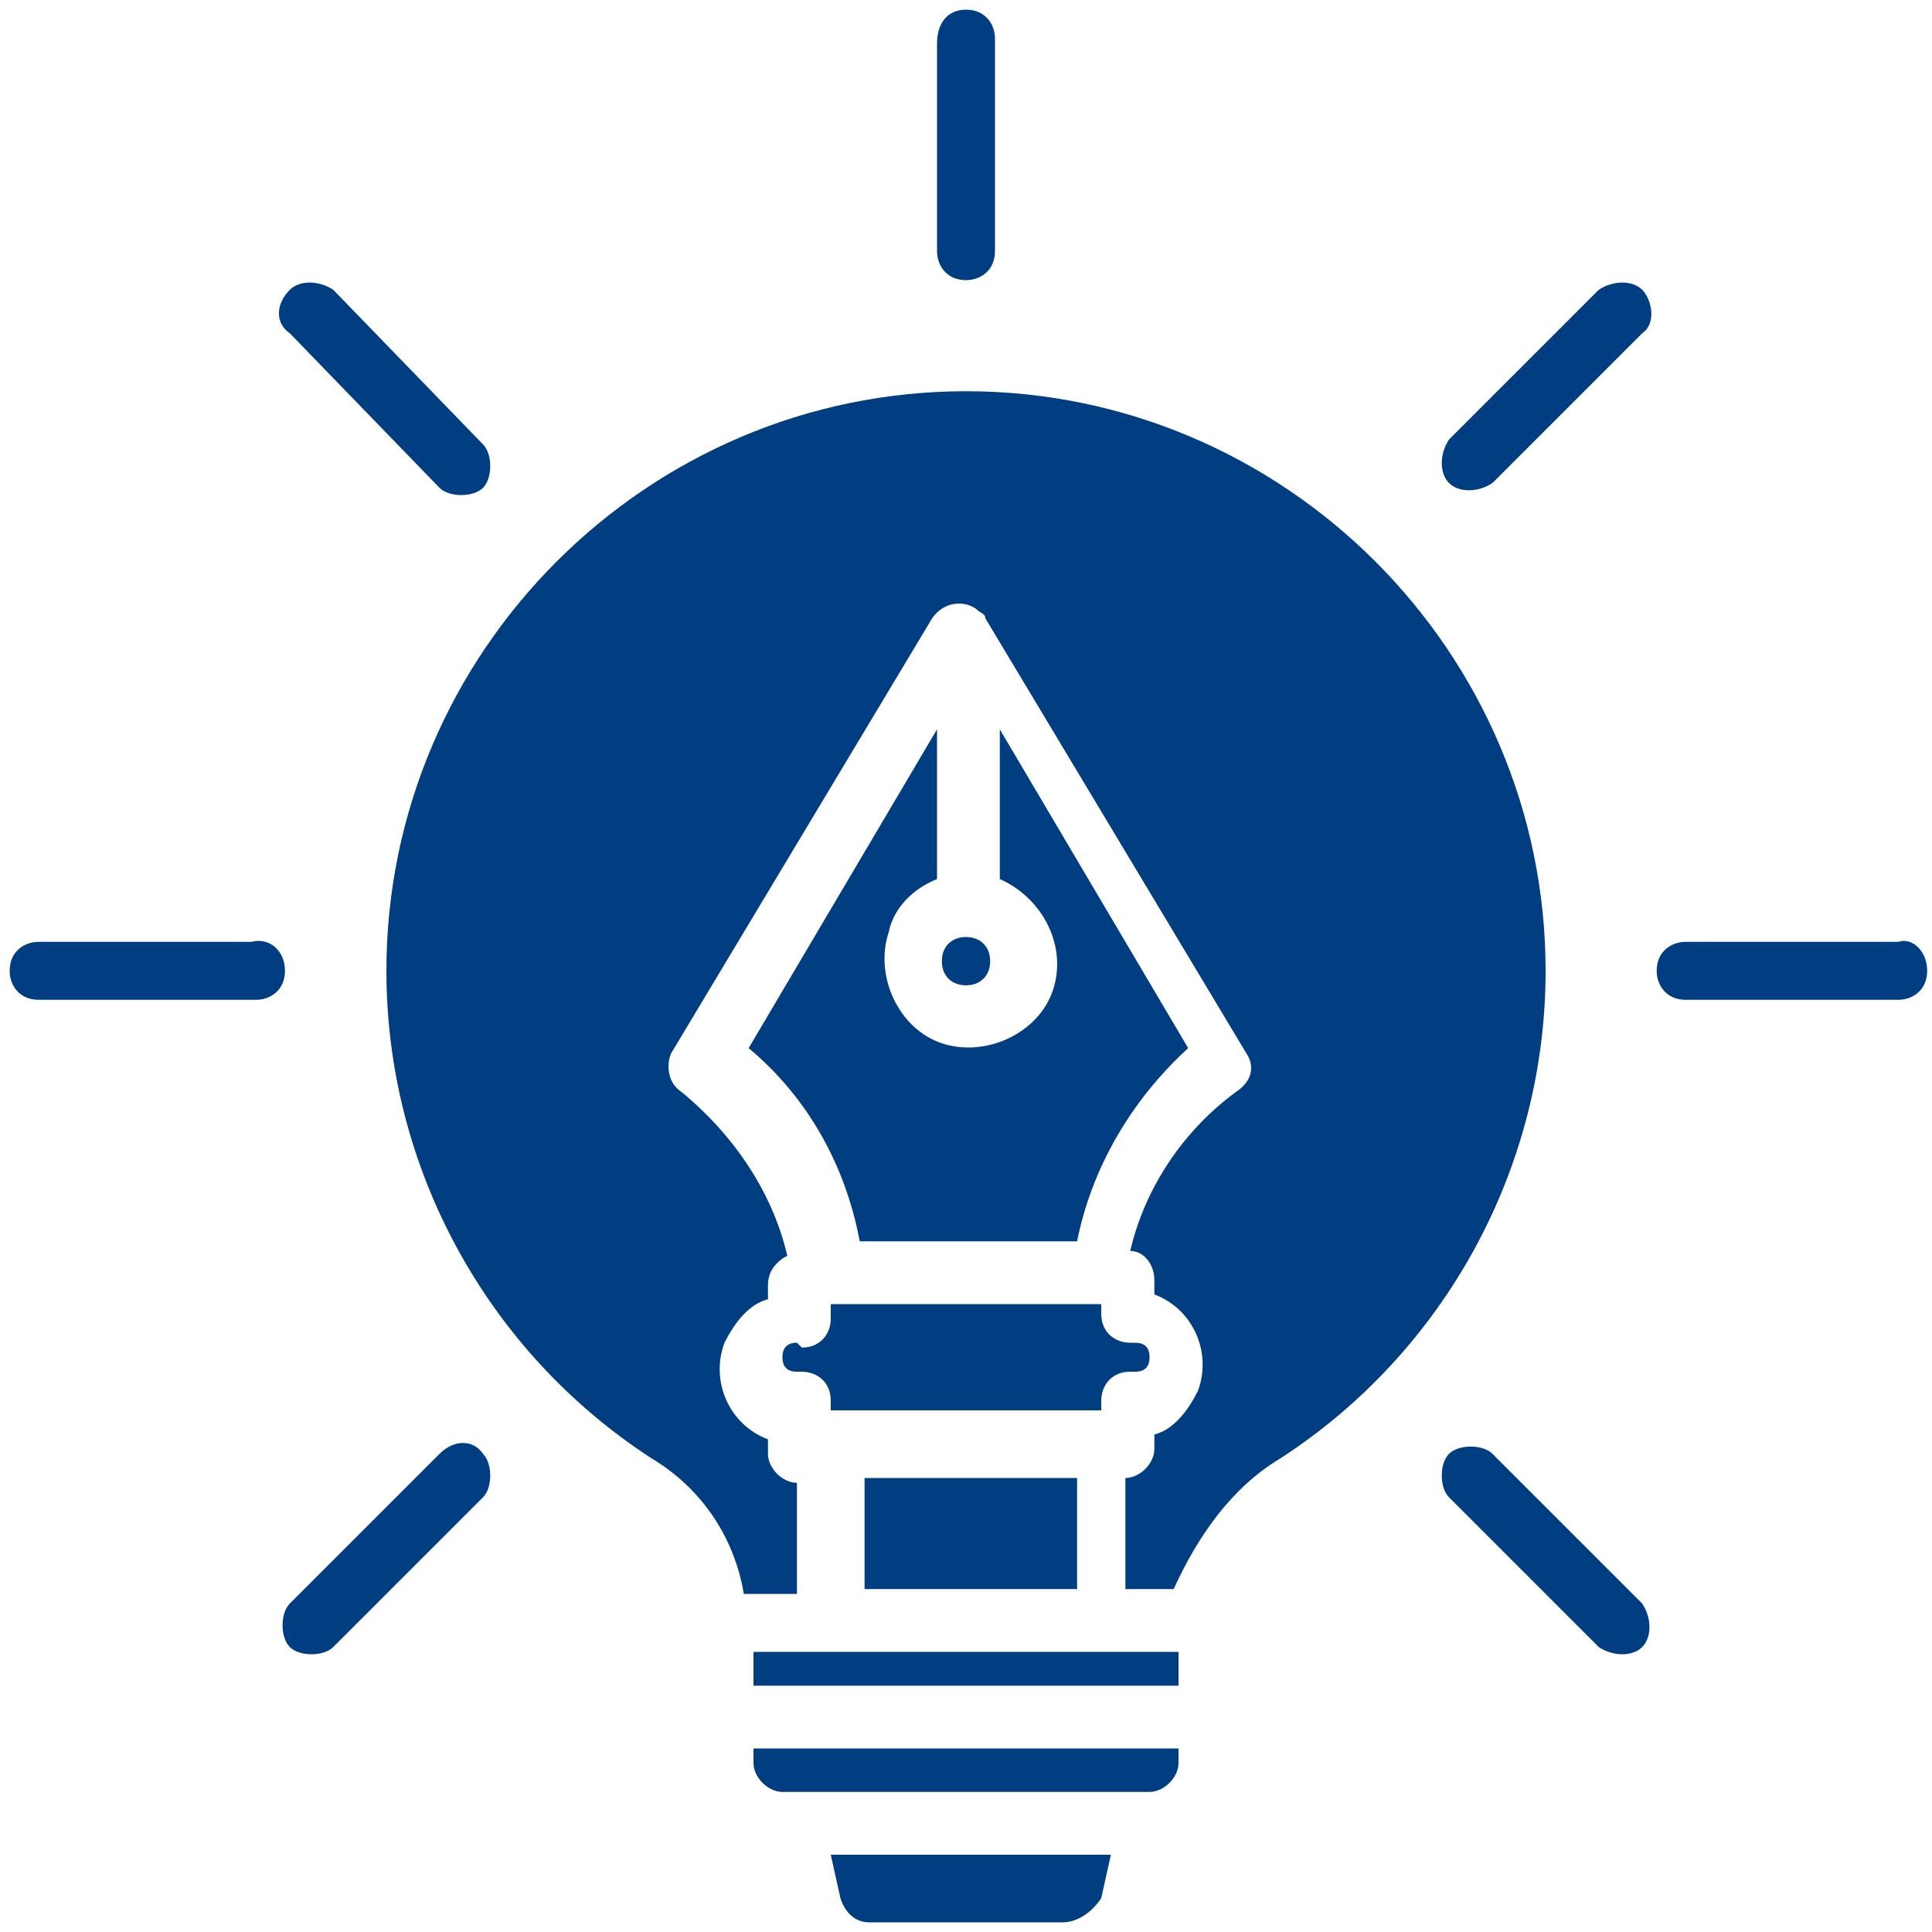 <?xml version="1.0" encoding="utf-8"?>
<!-- Generator: Adobe Illustrator 27.9.0, SVG Export Plug-In . SVG Version: 6.00 Build 0)  -->
<svg version="1.1" id="Layer_1" xmlns="http://www.w3.org/2000/svg" xmlns:xlink="http://www.w3.org/1999/xlink" x="0px" y="0px"
	 viewBox="0 0 40 40" style="enable-background:new 0 0 40 40;" xml:space="preserve">
<style type="text/css">
	.st0{fill-rule:evenodd;clip-rule:evenodd;fill:#013E81;}
</style>
<path class="st0" d="M24.4,34.2v0.7h-8.8v-0.7H24.4z M20.5,19.9c0,0.3-0.2,0.5-0.5,0.5c-0.3,0-0.5-0.2-0.5-0.5
	c0-0.3,0.2-0.5,0.5-0.5c0,0,0,0,0,0C20.3,19.4,20.5,19.6,20.5,19.9z M19.4,18.2v-3.1l-3.9,6.6c1.2,1,2,2.4,2.3,4h4.5
	c0.3-1.5,1.1-2.9,2.3-4l-3.9-6.6v3.1c0.9,0.4,1.4,1.4,1.1,2.3s-1.4,1.4-2.3,1.1s-1.4-1.4-1.1-2.3C18.5,18.8,18.9,18.4,19.4,18.2
	L19.4,18.2z M16.6,27.9c0.4,0,0.6-0.3,0.6-0.6V27h5.6v0.2c0,0.4,0.3,0.6,0.6,0.6h0.1c0.2,0,0.3,0.1,0.3,0.3s-0.1,0.3-0.3,0.3h-0.1
	c-0.4,0-0.6,0.3-0.6,0.6v0.2h-5.6v-0.2c0-0.4-0.3-0.6-0.6-0.6h-0.1c-0.2,0-0.3-0.1-0.3-0.3c0-0.2,0.1-0.3,0.3-0.3L16.6,27.9z
	 M17.9,30.6h4.4v2.3h-4.4V30.6z M22,39.8H18c-0.3,0-0.5-0.2-0.6-0.5l-0.2-0.9h5.8l-0.2,0.9C22.6,39.6,22.3,39.8,22,39.8L22,39.8z
	 M23.8,37.1h-7.6c-0.3,0-0.6-0.3-0.6-0.6v-0.3h8.8v0.3C24.4,36.8,24.1,37.1,23.8,37.1L23.8,37.1z M26.5,30.2c3.4-2.2,5.5-6,5.5-10.1
	c0-6.6-5.4-12-12-12s-12,5.4-12,12c0,4.1,2.1,7.9,5.5,10.1c1,0.6,1.7,1.6,1.9,2.8h1.1v-2.3c-0.3,0-0.6-0.3-0.6-0.6v-0.3
	c-0.8-0.3-1.2-1.2-0.9-2c0.2-0.4,0.5-0.8,0.9-0.9v-0.3c0-0.3,0.2-0.5,0.4-0.6c-0.3-1.3-1.1-2.5-2.2-3.4c-0.3-0.2-0.3-0.6-0.2-0.8
	l5.4-9c0.2-0.3,0.6-0.4,0.9-0.2c0.1,0.1,0.2,0.1,0.2,0.2l5.4,9c0.2,0.3,0.1,0.6-0.2,0.8c-1.1,0.8-1.9,2-2.2,3.3
	c0.3,0,0.5,0.3,0.5,0.6v0.3c0.8,0.3,1.2,1.2,0.9,2c-0.2,0.4-0.5,0.8-0.9,0.9v0.3c0,0.3-0.3,0.6-0.6,0.6v2.3h1
	C24.8,31.8,25.5,30.8,26.5,30.2L26.5,30.2z M20,0.2c0.4,0,0.6,0.3,0.6,0.6c0,0,0,0,0,0v4.4c0,0.4-0.3,0.6-0.6,0.6
	c-0.4,0-0.6-0.3-0.6-0.6c0,0,0,0,0,0V0.9C19.4,0.5,19.6,0.2,20,0.2C20,0.2,20,0.2,20,0.2L20,0.2z M34,6c0.2,0.2,0.3,0.7,0,0.9
	c0,0,0,0,0,0l-3.1,3.1c-0.3,0.2-0.7,0.2-0.9,0c-0.2-0.2-0.2-0.6,0-0.9L33.1,6C33.4,5.8,33.8,5.8,34,6L34,6z M39.9,20.1
	c0,0.4-0.3,0.6-0.6,0.6h-4.4c-0.4,0-0.6-0.3-0.6-0.6c0-0.4,0.3-0.6,0.6-0.6h4.4C39.6,19.4,39.9,19.7,39.9,20.1
	C39.9,20.1,39.9,20.1,39.9,20.1z M34,33.2c0.2,0.3,0.2,0.7,0,0.9c-0.2,0.2-0.6,0.2-0.9,0L30,31c-0.2-0.2-0.2-0.7,0-0.9
	c0.2-0.2,0.7-0.2,0.9,0l0,0L34,33.2L34,33.2z M10,30.1c0.2,0.2,0.2,0.7,0,0.9c0,0,0,0,0,0l-3.1,3.1c-0.2,0.2-0.7,0.2-0.9,0
	c-0.2-0.2-0.2-0.7,0-0.9l0,0l3.1-3.1C9.4,29.8,9.8,29.8,10,30.1L10,30.1z M5.9,20.1c0,0.4-0.3,0.6-0.6,0.6H0.8
	c-0.4,0-0.6-0.3-0.6-0.6c0-0.4,0.3-0.6,0.6-0.6h4.4C5.6,19.4,5.9,19.7,5.9,20.1C5.9,20.1,5.9,20.1,5.9,20.1z M6.9,6L10,9.2
	c0.2,0.2,0.2,0.7,0,0.9c-0.2,0.2-0.7,0.2-0.9,0l0,0L6,6.9C5.7,6.7,5.7,6.3,6,6C6.2,5.8,6.6,5.8,6.9,6z"/>
</svg>
